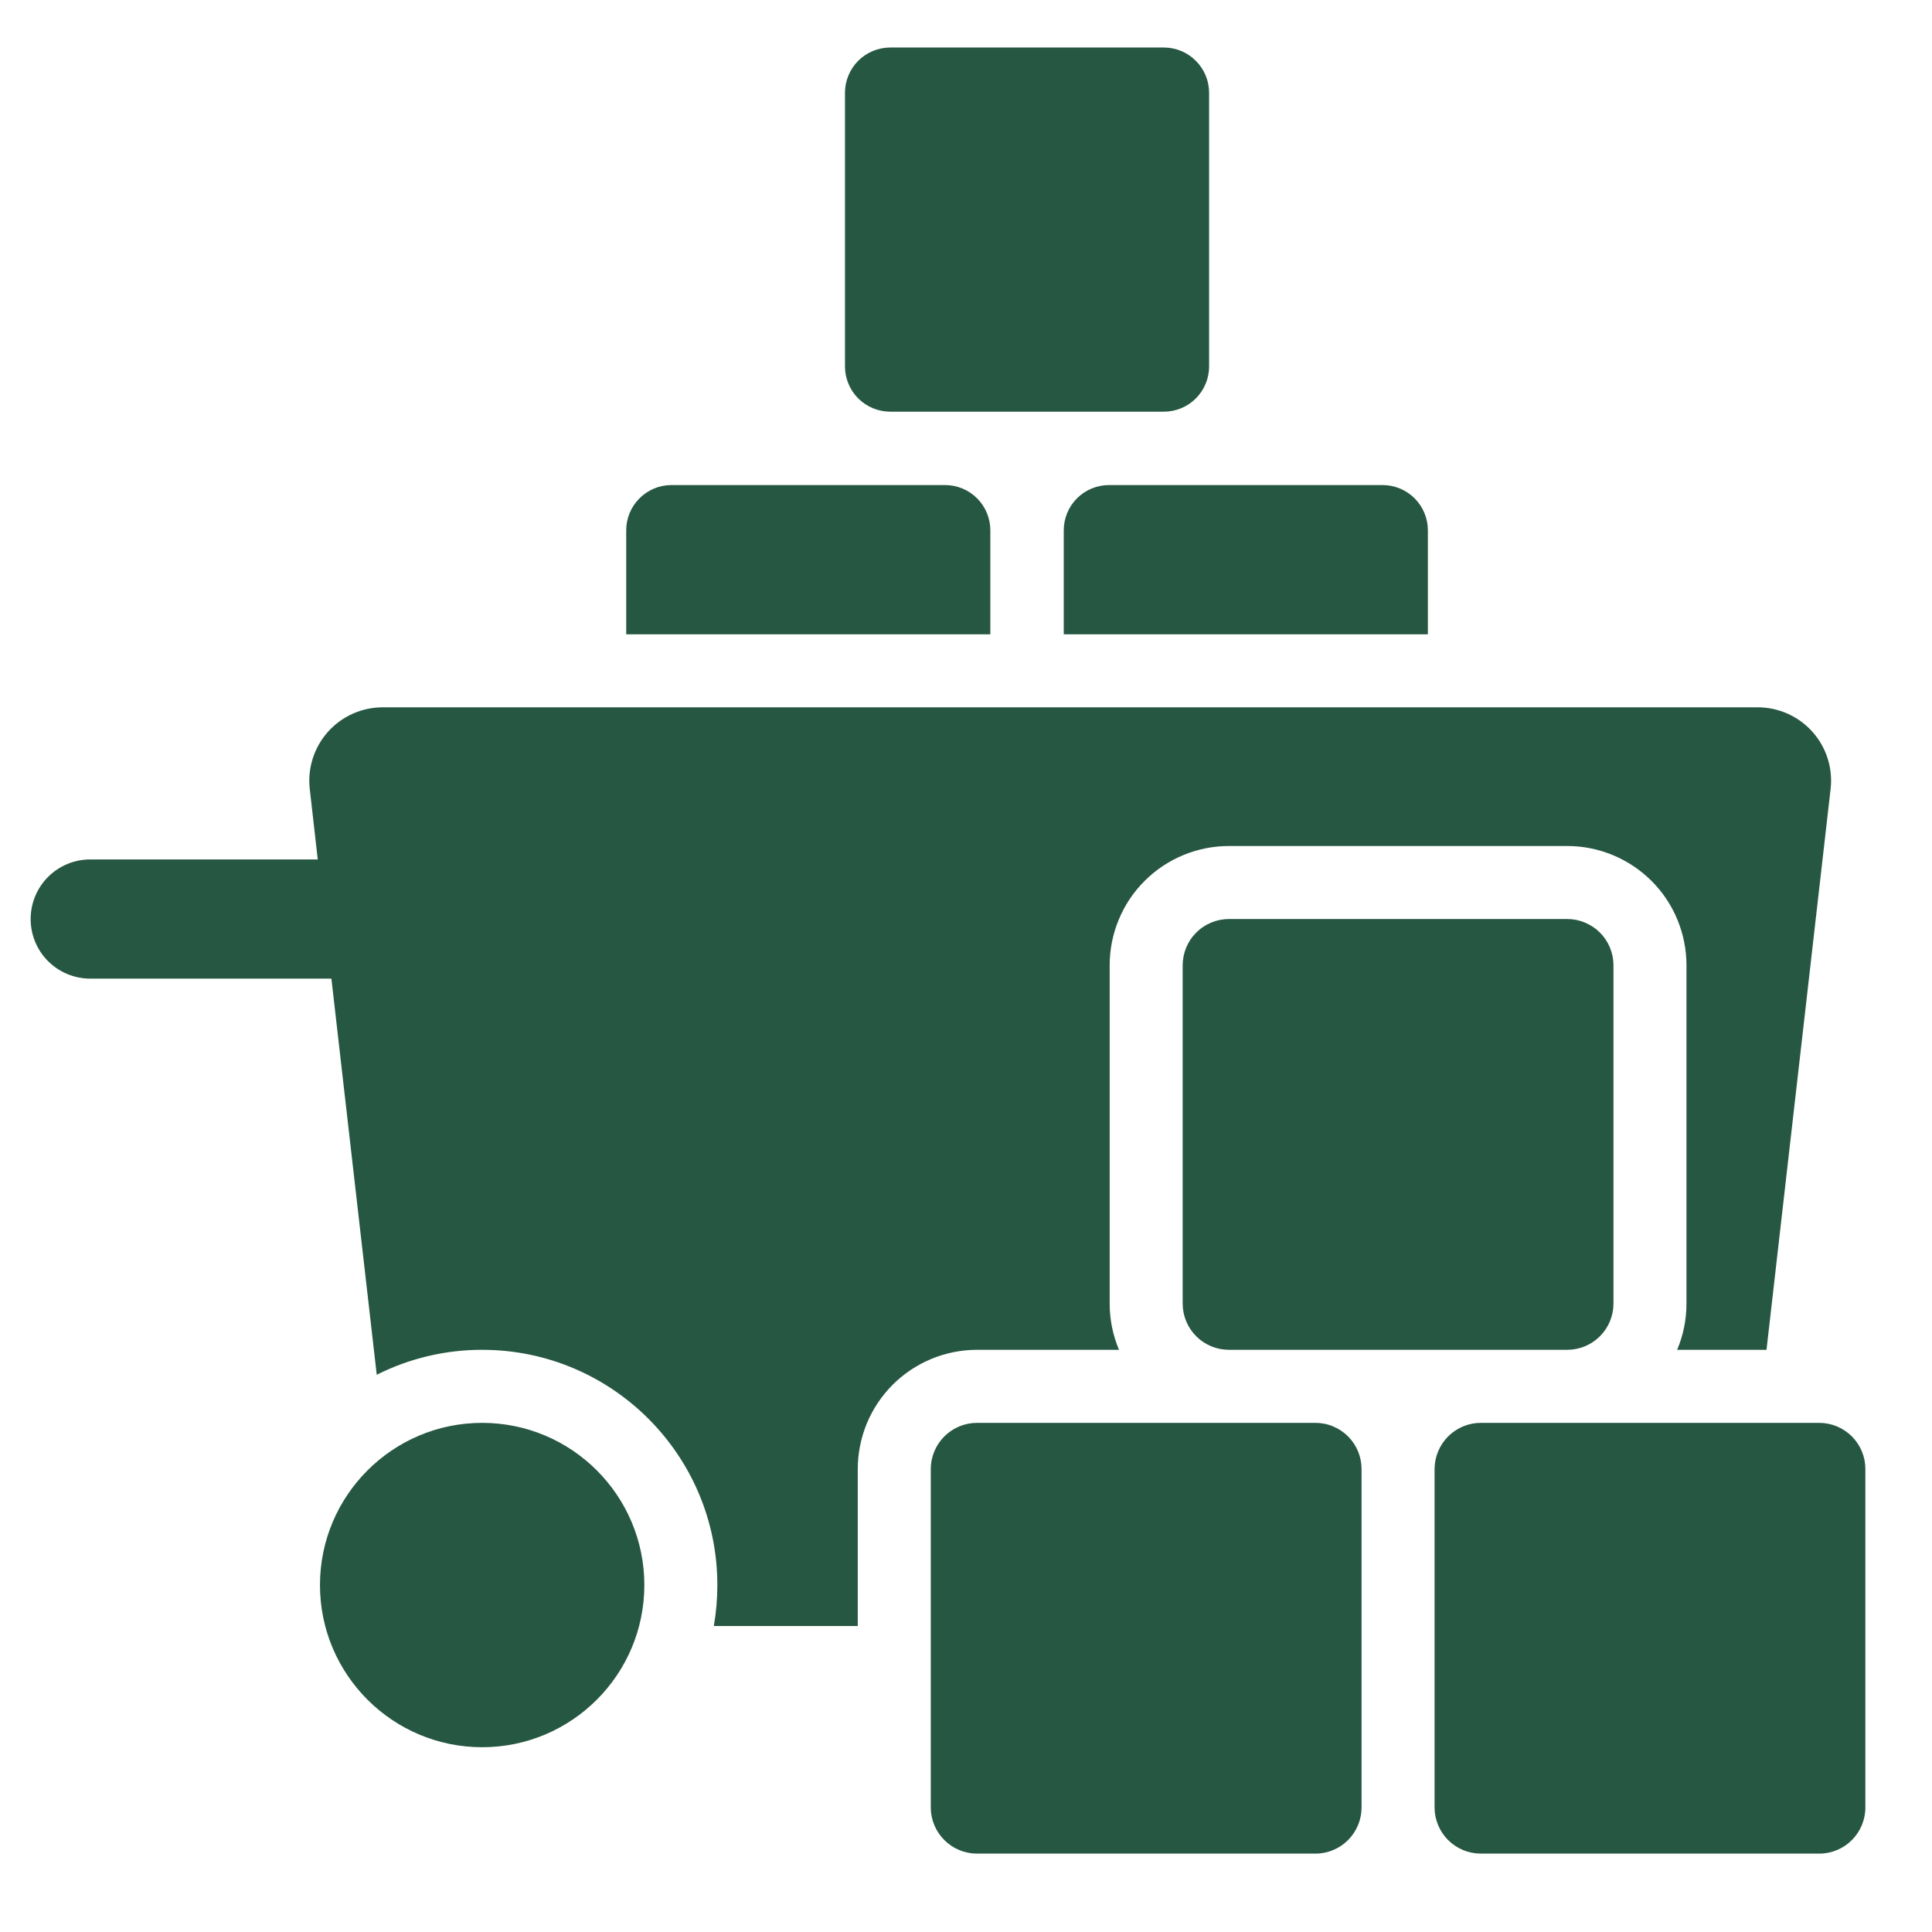 <svg width="47" height="47" viewBox="0 0 47 47" fill="none" xmlns="http://www.w3.org/2000/svg">
<g clip-path="url(#clip0_2230_4745)">
<path fill-rule="evenodd" clip-rule="evenodd" d="M31.997 34.614H23.768C23.47 34.614 23.184 34.733 22.973 34.944C22.762 35.155 22.643 35.441 22.643 35.739V43.969C22.643 44.267 22.762 44.553 22.973 44.764C23.184 44.975 23.47 45.093 23.768 45.093H31.997C32.145 45.094 32.292 45.065 32.428 45.008C32.565 44.952 32.689 44.869 32.794 44.764C32.898 44.66 32.981 44.536 33.037 44.399C33.094 44.263 33.123 44.116 33.123 43.969V35.739C33.123 35.591 33.094 35.445 33.038 35.308C32.981 35.172 32.898 35.047 32.794 34.943C32.689 34.838 32.565 34.755 32.428 34.699C32.292 34.642 32.145 34.614 31.997 34.614ZM34.899 35.739V43.969C34.899 44.267 35.018 44.553 35.229 44.764C35.44 44.975 35.726 45.093 36.024 45.093H44.254C44.402 45.094 44.548 45.065 44.685 45.008C44.822 44.952 44.946 44.869 45.05 44.764C45.155 44.66 45.237 44.536 45.294 44.399C45.35 44.263 45.38 44.116 45.379 43.969V35.739C45.38 35.591 45.351 35.445 45.294 35.308C45.238 35.172 45.155 35.048 45.05 34.943C44.946 34.839 44.822 34.756 44.685 34.699C44.549 34.643 44.402 34.614 44.254 34.614H36.024C35.726 34.614 35.44 34.733 35.229 34.944C35.018 35.155 34.9 35.441 34.899 35.739ZM11.73 34.614C13.907 34.614 15.675 36.382 15.675 38.56C15.675 40.737 13.907 42.505 11.73 42.505C9.552 42.505 7.784 40.737 7.784 38.56C7.784 36.382 9.552 34.614 11.73 34.614ZM7.73 20.908H2.194C2.004 20.908 1.815 20.945 1.64 21.018C1.464 21.091 1.304 21.198 1.17 21.332C1.035 21.467 0.929 21.626 0.856 21.802C0.783 21.978 0.746 22.166 0.746 22.356V22.359C0.746 22.743 0.898 23.111 1.17 23.383C1.442 23.654 1.81 23.807 2.194 23.807H8.062L9.165 33.444C9.96 33.044 10.839 32.836 11.73 32.837C14.887 32.837 17.451 35.402 17.451 38.56C17.451 38.9 17.422 39.232 17.365 39.556H20.867V35.739C20.867 35.358 20.942 34.981 21.087 34.629C21.233 34.277 21.447 33.957 21.716 33.687C21.986 33.418 22.306 33.204 22.658 33.058C23.01 32.913 23.387 32.837 23.768 32.837H27.222C27.072 32.481 26.995 32.099 26.995 31.712V23.483C26.995 23.102 27.07 22.724 27.216 22.372C27.361 22.02 27.575 21.7 27.845 21.431C28.114 21.161 28.434 20.948 28.786 20.802C29.138 20.656 29.515 20.581 29.896 20.581H38.126C38.507 20.581 38.884 20.656 39.236 20.802C39.588 20.948 39.908 21.162 40.178 21.431C40.447 21.7 40.661 22.02 40.806 22.372C40.952 22.724 41.027 23.102 41.027 23.483V31.712C41.027 32.103 40.949 32.485 40.8 32.837H42.974L44.533 19.195C44.562 18.946 44.538 18.692 44.462 18.453C44.386 18.213 44.26 17.991 44.092 17.804C43.925 17.616 43.719 17.466 43.49 17.363C43.26 17.26 43.011 17.207 42.76 17.207H9.309C9.058 17.207 8.809 17.26 8.58 17.363C8.35 17.466 8.145 17.616 7.977 17.804C7.81 17.992 7.684 18.213 7.608 18.453C7.532 18.692 7.507 18.946 7.536 19.195L7.73 20.908ZM29.896 32.837H38.126C38.424 32.837 38.71 32.719 38.921 32.508C39.132 32.297 39.251 32.011 39.251 31.712V23.483C39.251 23.335 39.222 23.189 39.165 23.052C39.109 22.916 39.026 22.791 38.922 22.687C38.817 22.582 38.693 22.5 38.556 22.443C38.42 22.386 38.274 22.357 38.126 22.357H29.896C29.749 22.357 29.602 22.386 29.466 22.443C29.329 22.499 29.205 22.582 29.101 22.687C28.996 22.791 28.913 22.915 28.857 23.052C28.8 23.189 28.771 23.335 28.771 23.483V31.712C28.771 32.011 28.89 32.297 29.101 32.508C29.312 32.719 29.598 32.837 29.896 32.837ZM34.736 15.431V12.901C34.736 12.609 34.62 12.329 34.413 12.123C34.206 11.916 33.926 11.8 33.634 11.8H26.979C26.687 11.8 26.407 11.916 26.2 12.123C25.994 12.329 25.878 12.609 25.878 12.901V15.431H34.736ZM24.092 15.431V12.901C24.092 12.609 23.976 12.329 23.77 12.123C23.563 11.916 23.283 11.8 22.991 11.8H16.335C16.043 11.8 15.763 11.916 15.557 12.123C15.35 12.329 15.234 12.609 15.234 12.901V15.431H24.092ZM29.414 2.258C29.414 1.965 29.298 1.685 29.091 1.479C28.885 1.272 28.605 1.156 28.313 1.156H21.657C21.365 1.156 21.085 1.272 20.878 1.479C20.672 1.685 20.556 1.965 20.556 2.258V8.914C20.556 9.058 20.584 9.202 20.64 9.335C20.695 9.469 20.776 9.59 20.878 9.692C20.981 9.795 21.102 9.876 21.236 9.931C21.369 9.986 21.512 10.015 21.657 10.015H28.313C28.457 10.015 28.601 9.986 28.734 9.931C28.868 9.876 28.989 9.795 29.092 9.692C29.194 9.59 29.275 9.469 29.33 9.335C29.386 9.202 29.414 9.058 29.414 8.914V2.258Z" fill="#265742"/>
</g>
<defs>
<clipPath id="clip0_2230_4745">
<rect width="46" height="46" fill="white" transform="translate(0.063 0.125)"/>
</clipPath>
</defs>
</svg>
